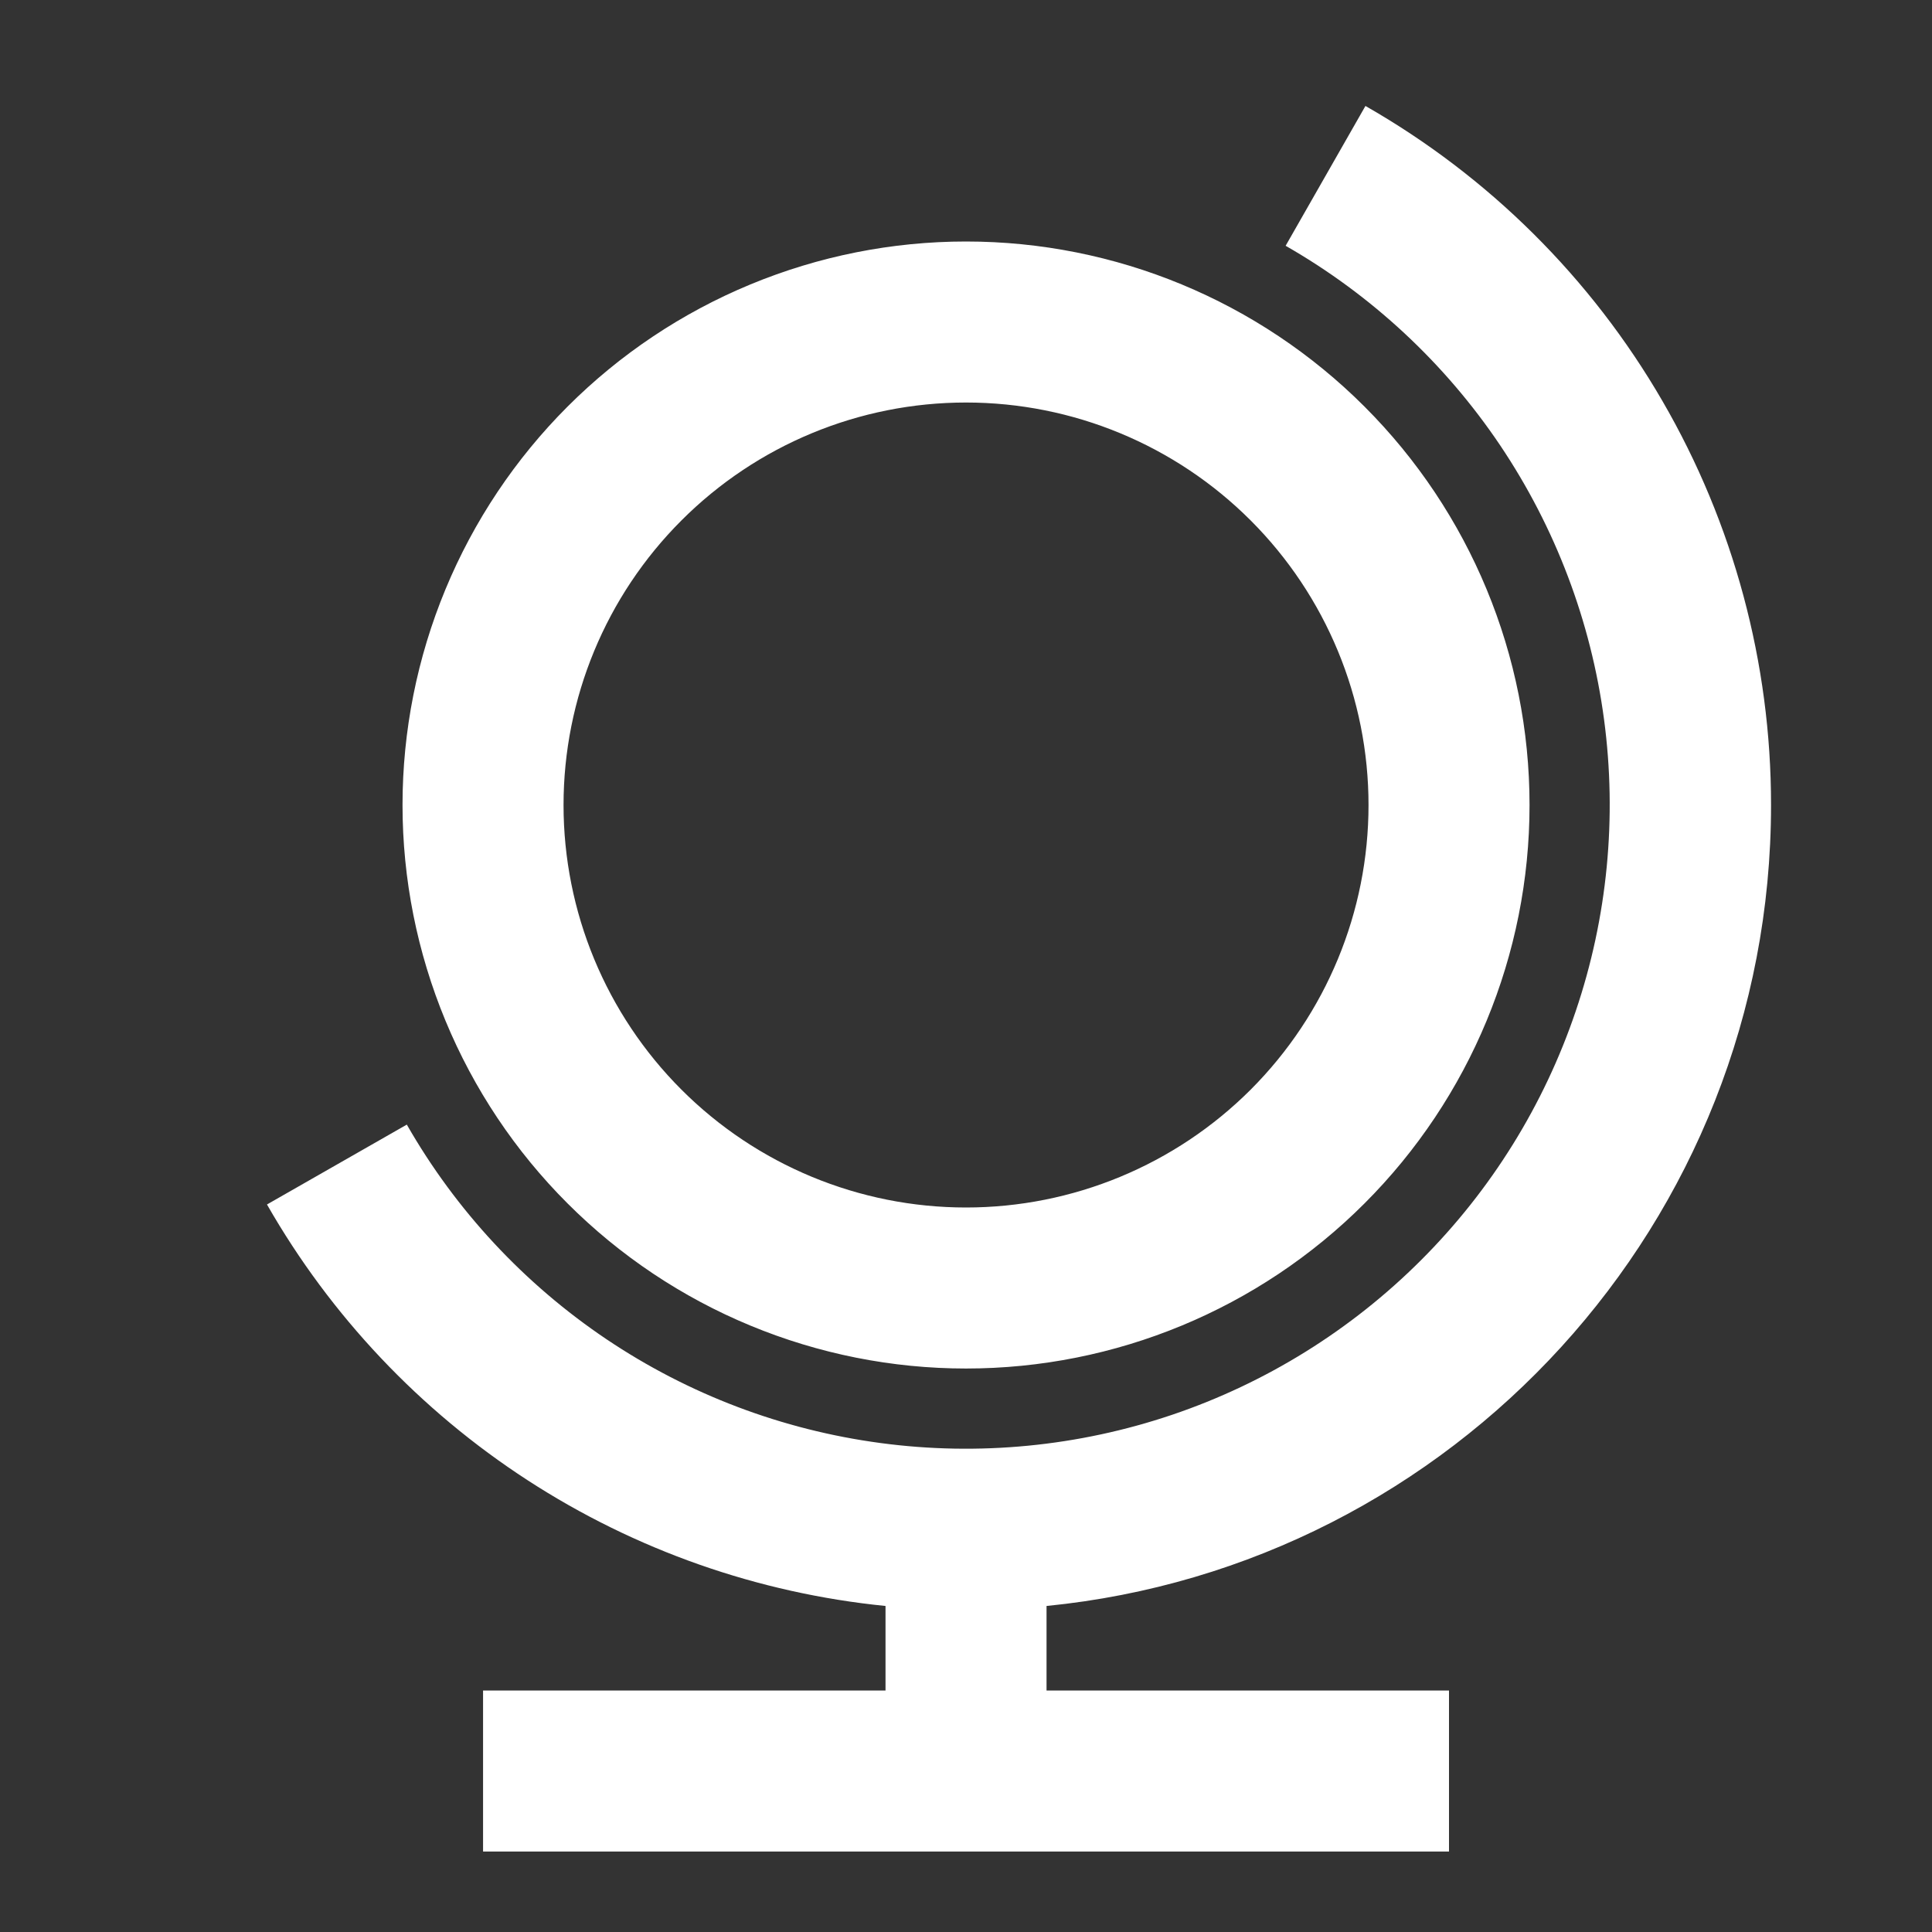 <svg width="32" height="32" viewBox="0 0 32 32" fill="none" xmlns="http://www.w3.org/2000/svg">
<rect x="0" y="0" width="32" height="32" fill="#333333" stroke="none"/>
<path d="M17.334 28H24V30.667H8.001V28H14.667V26.6C12.553 26.388 10.521 25.674 8.738 24.517C6.956 23.36 5.476 21.794 4.422 19.95L6.738 18.627C7.552 20.05 8.684 21.266 10.044 22.181C11.405 23.096 12.958 23.684 14.583 23.901C16.208 24.119 17.862 23.958 19.415 23.433C20.968 22.907 22.379 22.03 23.538 20.871C24.698 19.712 25.574 18.301 26.099 16.748C26.625 15.195 26.785 13.541 26.568 11.916C26.351 10.291 25.762 8.738 24.848 7.377C23.933 6.017 22.717 4.885 21.294 4.071L22.616 1.755C24.658 2.921 26.355 4.606 27.534 6.64C28.714 8.673 29.335 10.983 29.334 13.334C29.334 20.247 24.071 25.932 17.334 26.6V28ZM16 22.667C14.775 22.667 13.561 22.425 12.429 21.956C11.296 21.487 10.268 20.8 9.401 19.933C8.534 19.067 7.847 18.038 7.378 16.905C6.909 15.773 6.667 14.559 6.667 13.334C6.667 12.108 6.909 10.894 7.378 9.762C7.847 8.629 8.534 7.601 9.401 6.734C10.268 5.867 11.296 5.18 12.429 4.711C13.561 4.242 14.775 4 16 4C18.476 4 20.85 4.984 22.6 6.734C24.351 8.484 25.334 10.858 25.334 13.334C25.334 15.809 24.351 18.183 22.6 19.933C20.85 21.684 18.476 22.667 16 22.667ZM16 20C17.769 20 19.464 19.298 20.715 18.048C21.965 16.797 22.667 15.102 22.667 13.334C22.667 11.565 21.965 9.87 20.715 8.62C19.464 7.369 17.769 6.667 16 6.667C14.232 6.667 12.537 7.369 11.287 8.62C10.036 9.87 9.334 11.565 9.334 13.334C9.334 15.102 10.036 16.797 11.287 18.048C12.537 19.298 14.232 20 16 20Z" fill="white"/>
</svg>
